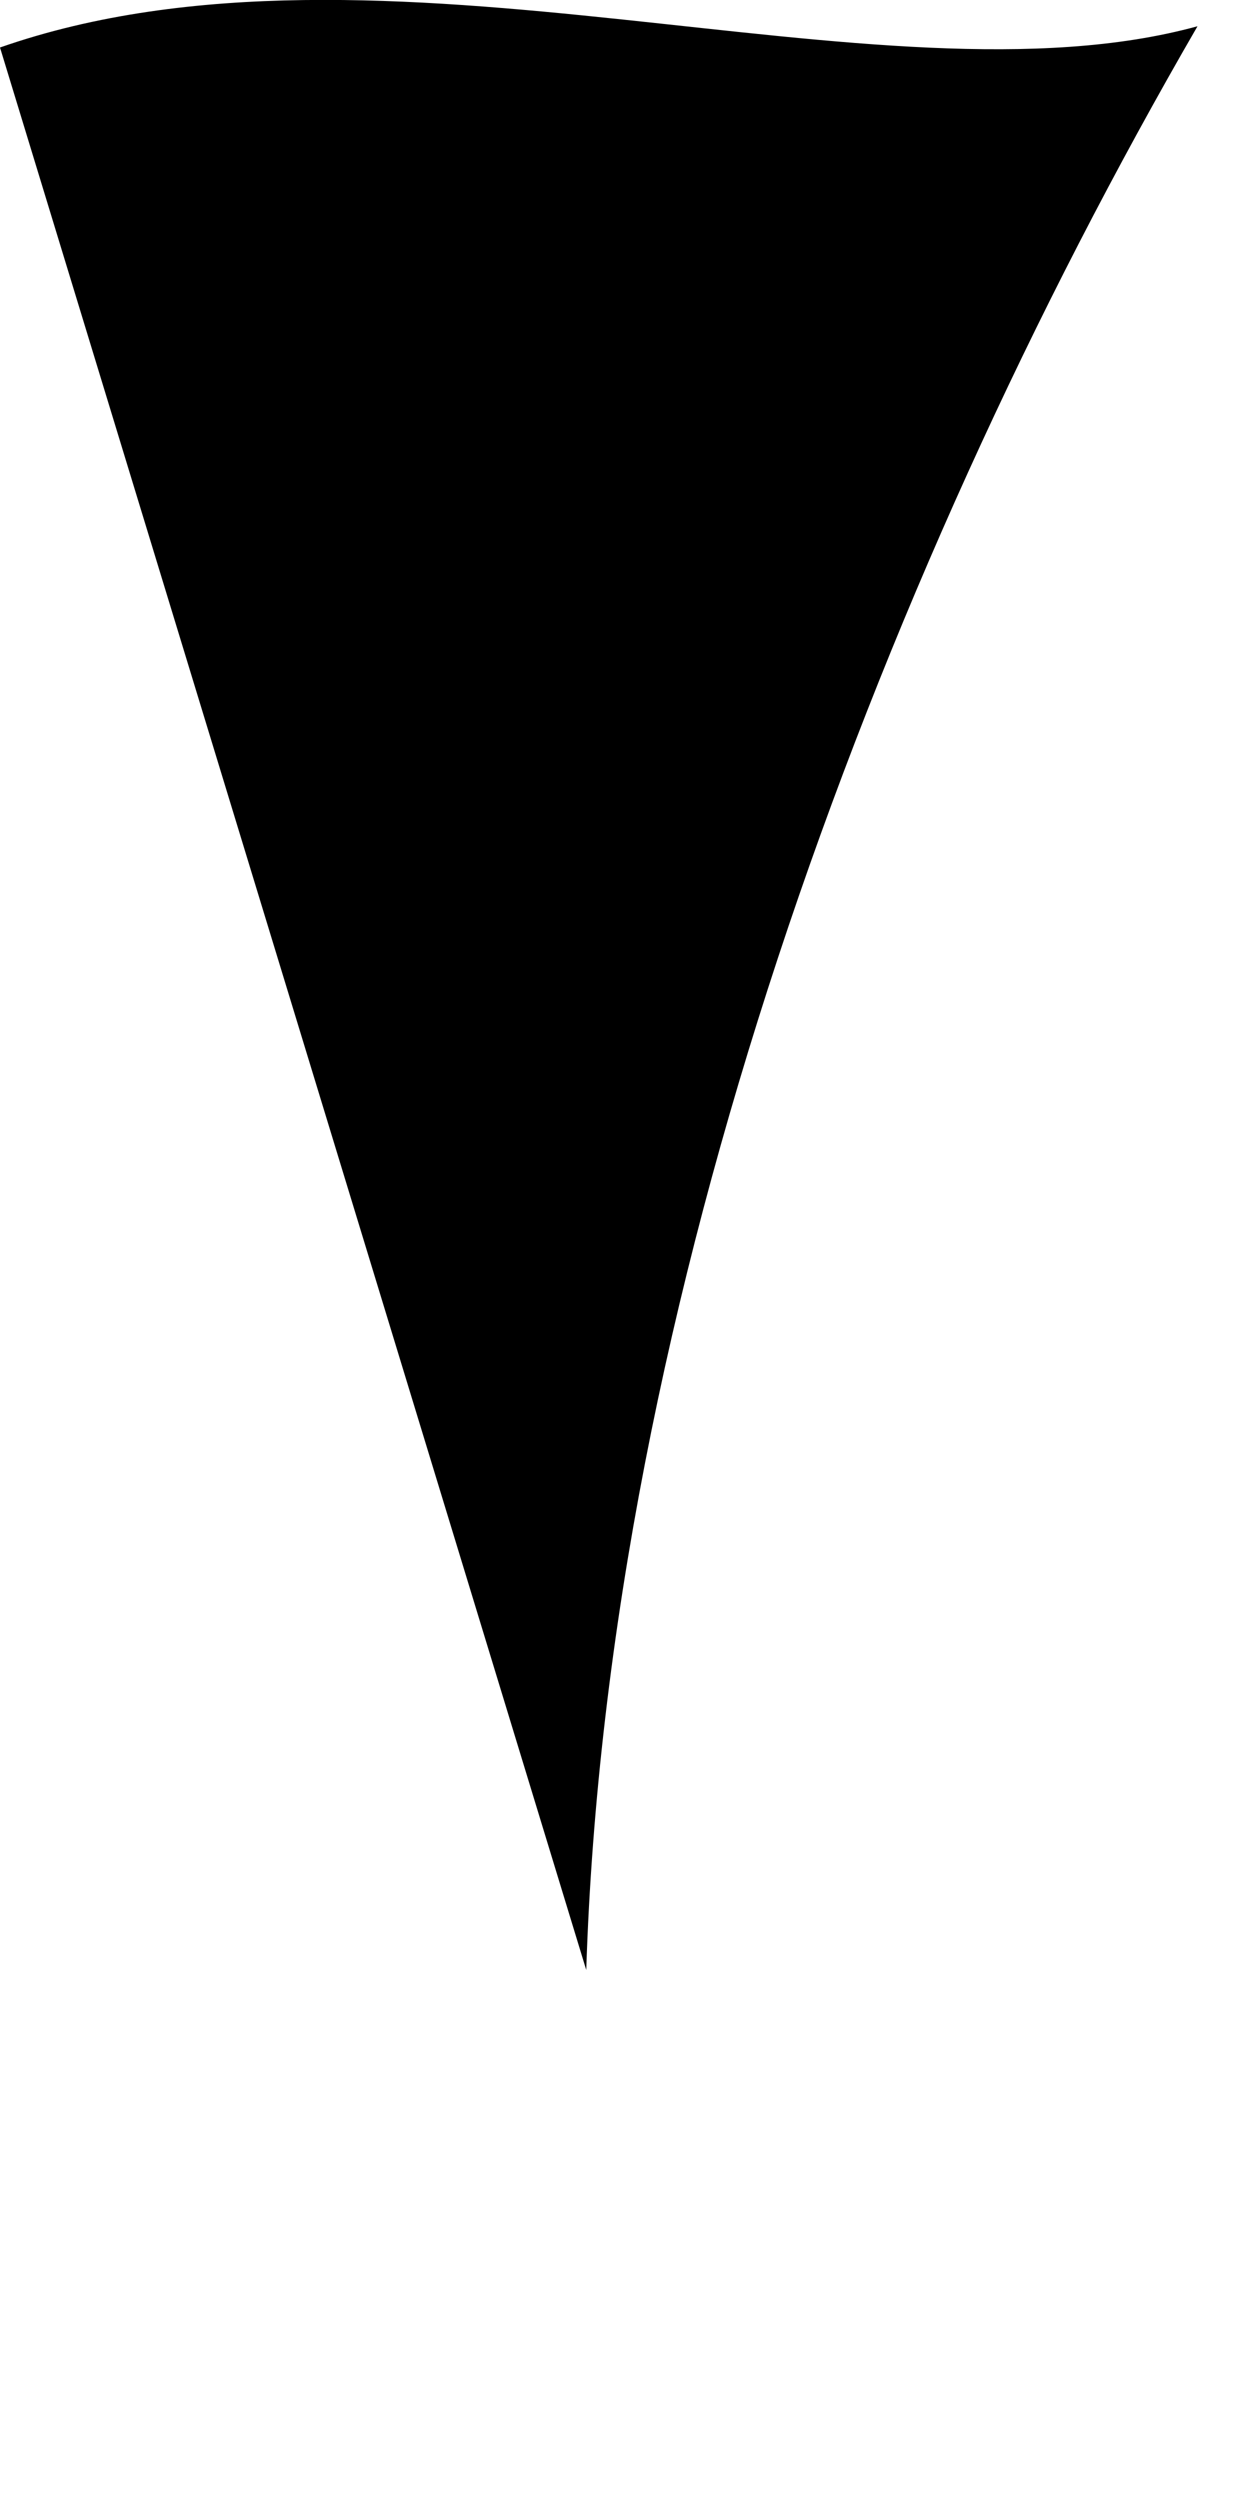 <?xml version="1.0" encoding="utf-8"?>
<svg xmlns="http://www.w3.org/2000/svg" fill="none" height="100%" overflow="visible" preserveAspectRatio="none" style="display: block;" viewBox="0 0 1 2" width="100%">
<path d="M0.958 0.021C0.698 0.47 0.486 1.041 0.469 1.576L0 0.038C0.306 -0.069 0.703 0.091 0.958 0.021Z" fill="black" id="Vector"/>
</svg>
